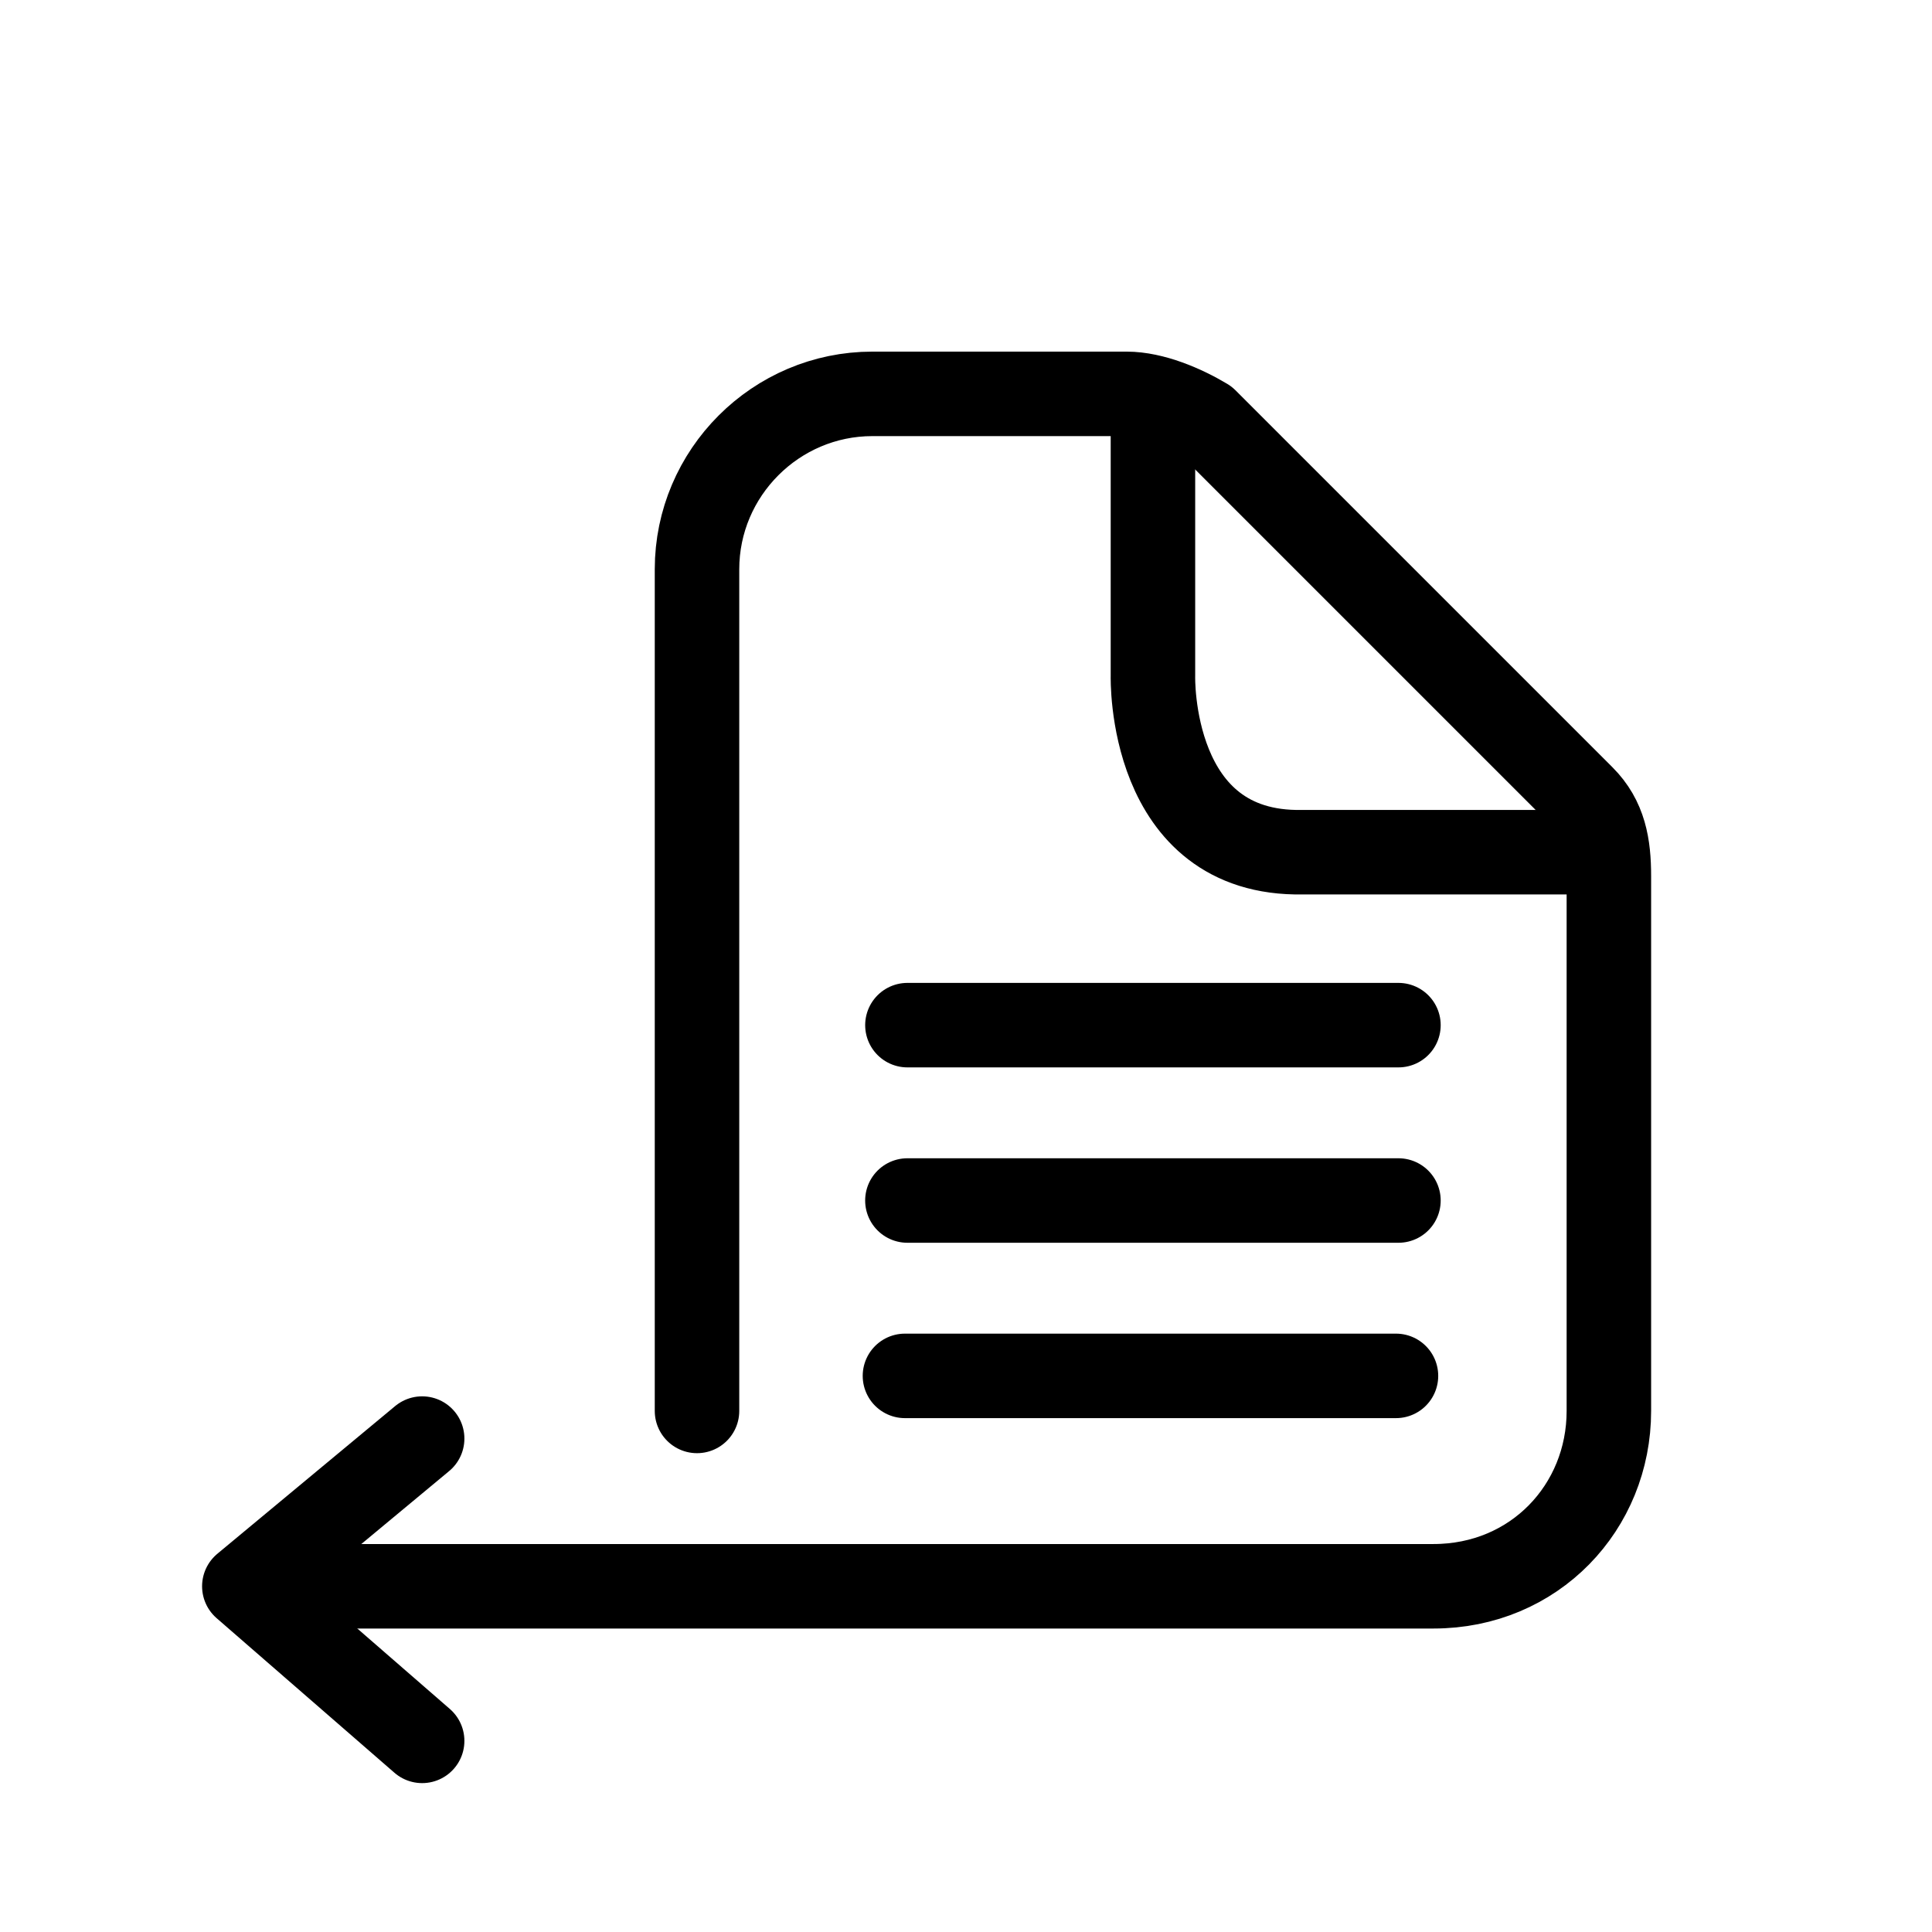 <?xml version="1.0" encoding="UTF-8"?>
<!-- Uploaded to: SVG Repo, www.svgrepo.com, Generator: SVG Repo Mixer Tools -->
<svg width="800px" height="800px" version="1.1" viewBox="144 144 512 512" xmlns="http://www.w3.org/2000/svg">
 <g fill="none" stroke="#000000" stroke-linecap="round" stroke-linejoin="round" stroke-miterlimit="10" stroke-width="4">
  <path transform="matrix(5.598 0 0 5.598 148.09 148.09)" d="m32.266 66.063v-39.845c0-4.566 3.734-8.303 8.301-8.303h12.037c1.247 0 2.7 0.622 3.738 1.244l17.848 17.848c1.037 1.037 1.244 2.284 1.244 3.738v25.318c0 4.565-3.526 8.301-8.302 8.301h-52.567"/>
  <path transform="matrix(5.598 0 0 5.598 148.09 148.09)" d="m53.85 18.696v12.575s-0.23 8.486 7.086 8.341h13.463"/>
  <path transform="matrix(5.598 0 0 5.598 148.09 148.09)" d="m42.227 47.8h23.245"/>
  <path transform="matrix(5.598 0 0 5.598 148.09 148.09)" d="m42.226 56.102h23.246"/>
  <path transform="matrix(5.598 0 0 5.598 148.09 148.09)" d="m42.11 64.404h23.245"/>
  <path transform="matrix(5.598 0 0 5.598 148.09 148.09)" d="m19.254 67.372-8.418 6.992 8.418 7.318"/>
 </g>
</svg>